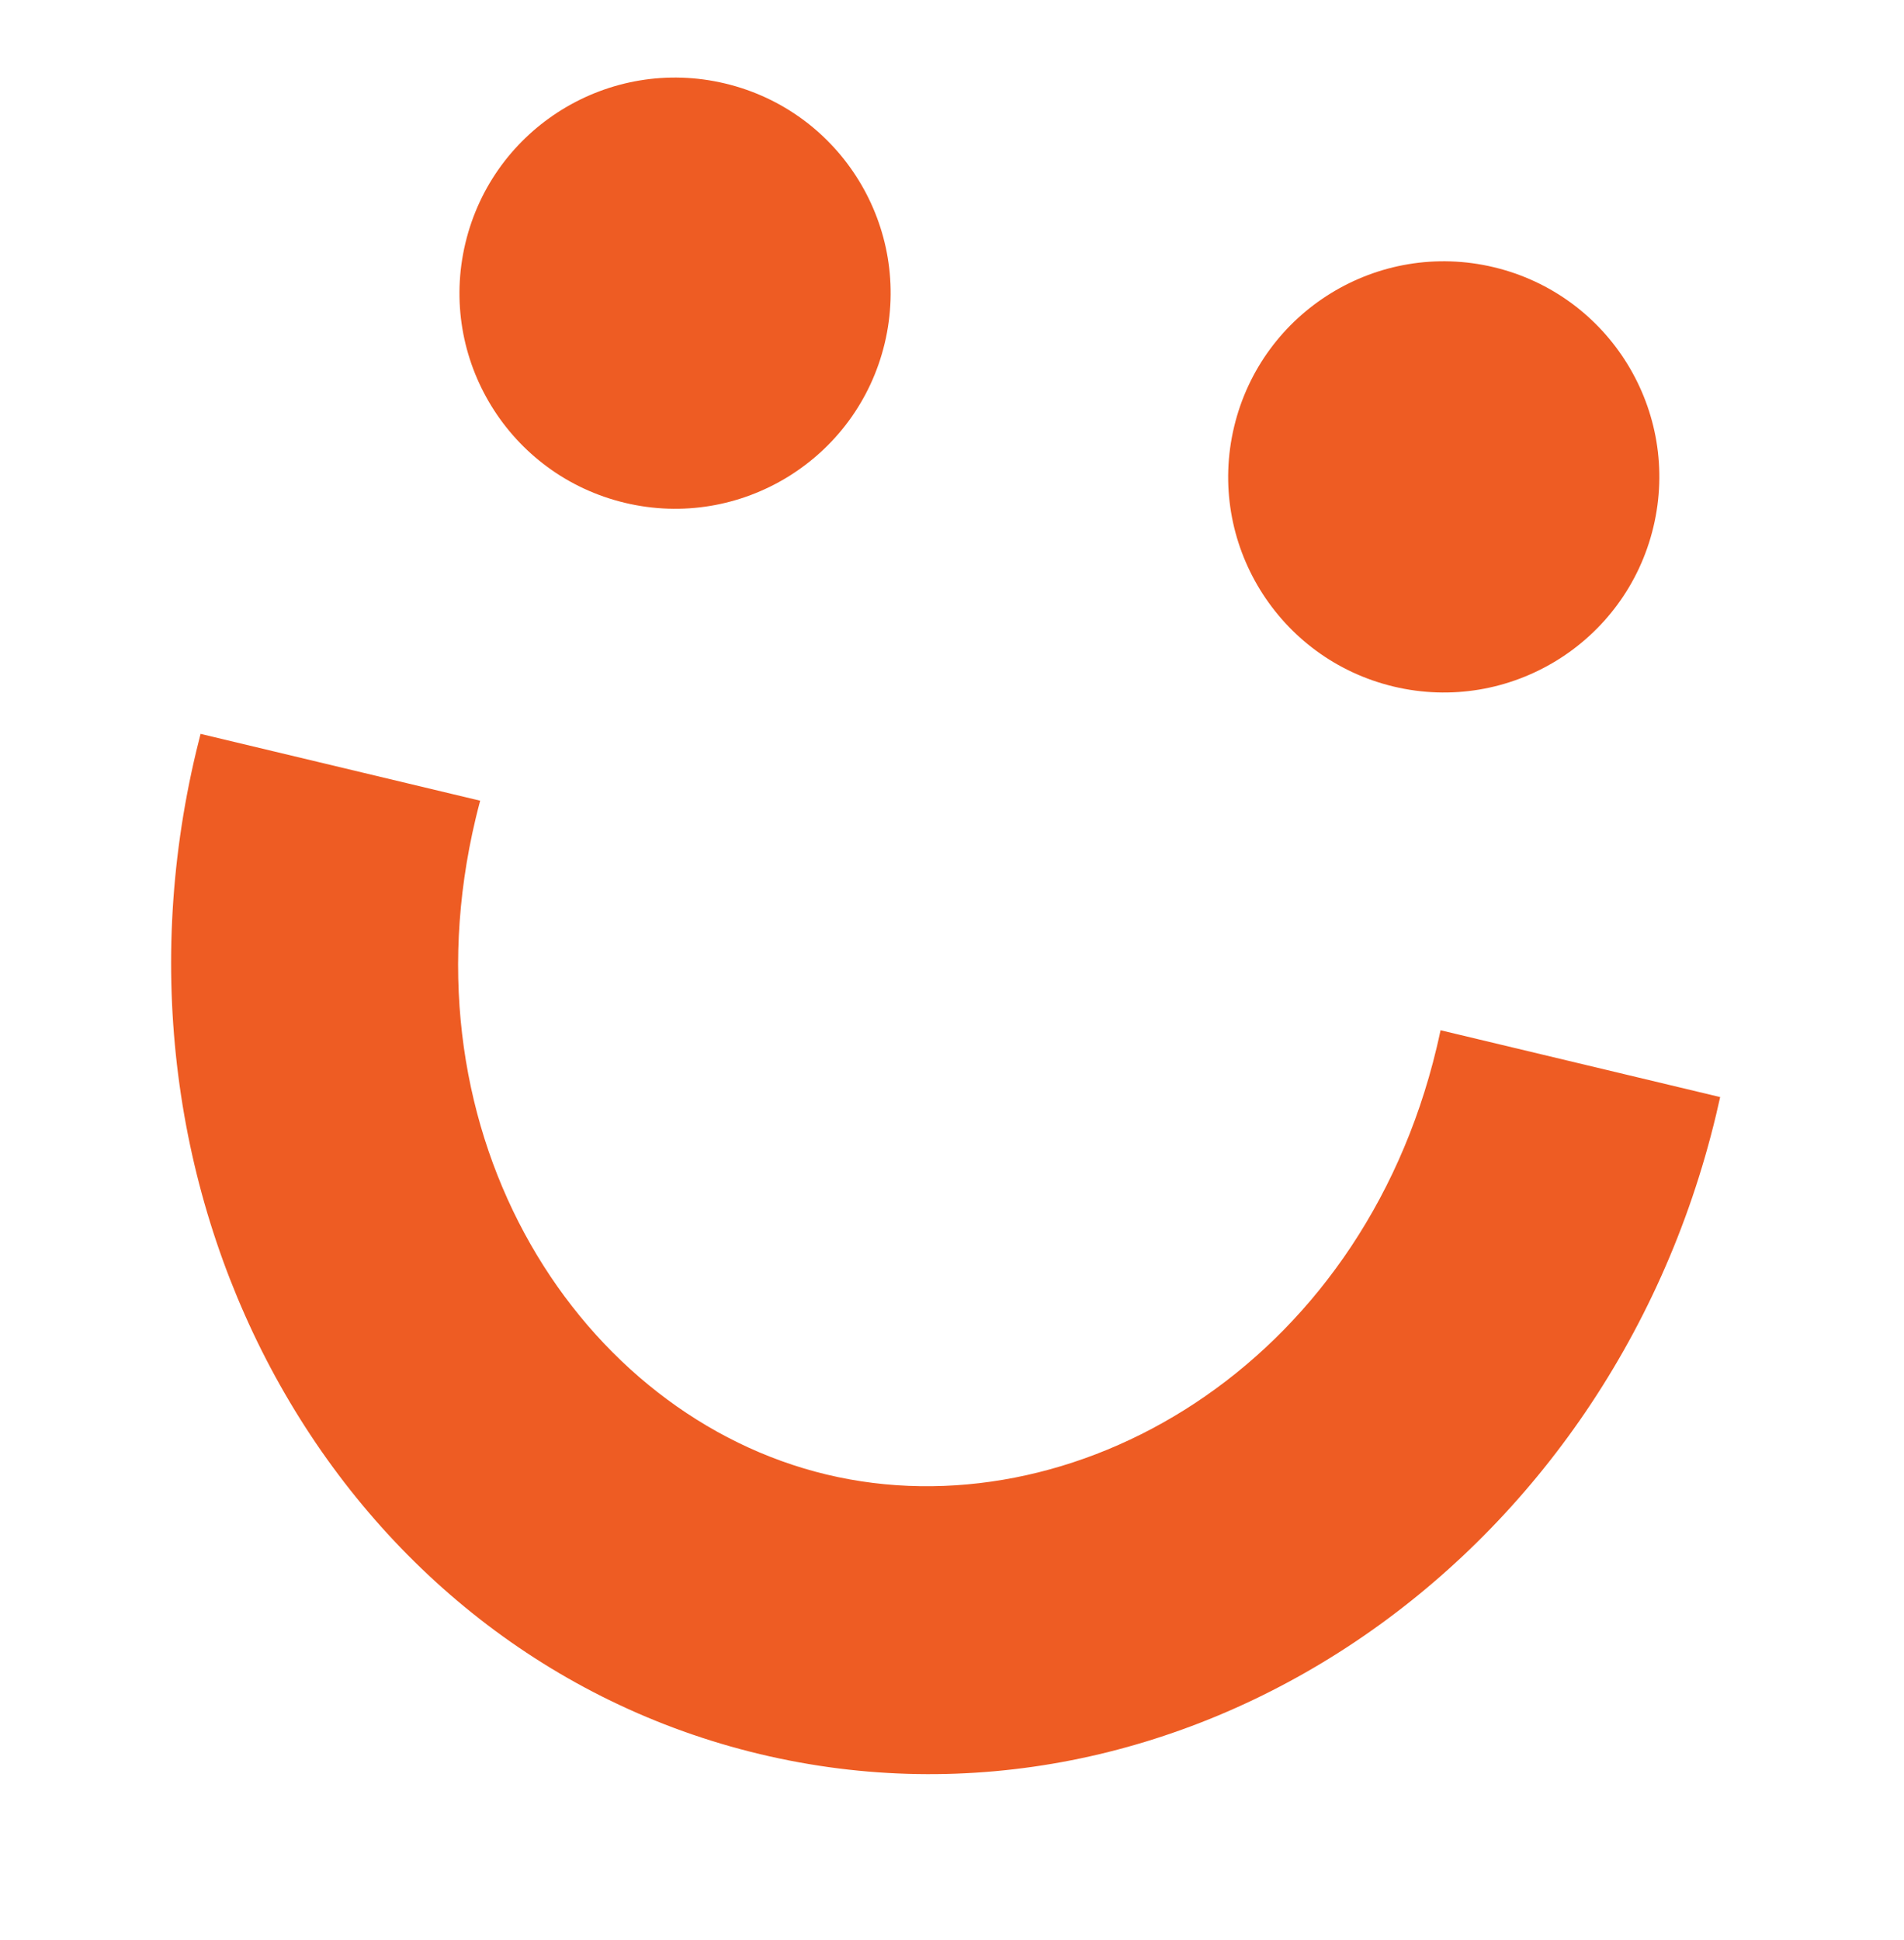<?xml version="1.0" encoding="UTF-8"?> <svg xmlns="http://www.w3.org/2000/svg" width="106" height="108" viewBox="0 0 106 108" fill="none"> <path d="M11.166 40.852C11.083 41.174 11.002 41.497 10.925 41.822C4.891 67.069 18.942 92.062 42.309 97.646C65.675 103.23 89.508 87.291 95.542 62.044C95.619 61.719 95.694 61.395 95.765 61.07L80.199 57.35C80.131 57.674 80.058 57.999 79.98 58.325C75.724 76.133 59.687 85.349 46.028 82.084C32.368 78.82 22.231 63.349 26.486 45.541C26.564 45.215 26.646 44.892 26.732 44.572L11.166 40.852Z" fill="#EE5C23"></path> <circle cx="37.582" cy="16.32" r="12" transform="rotate(13.441 37.582 16.32)" fill="#EE5C23"></circle> <circle cx="80.377" cy="26.547" r="12" transform="rotate(13.441 80.377 26.547)" fill="#EE5C23"></circle> </svg> 